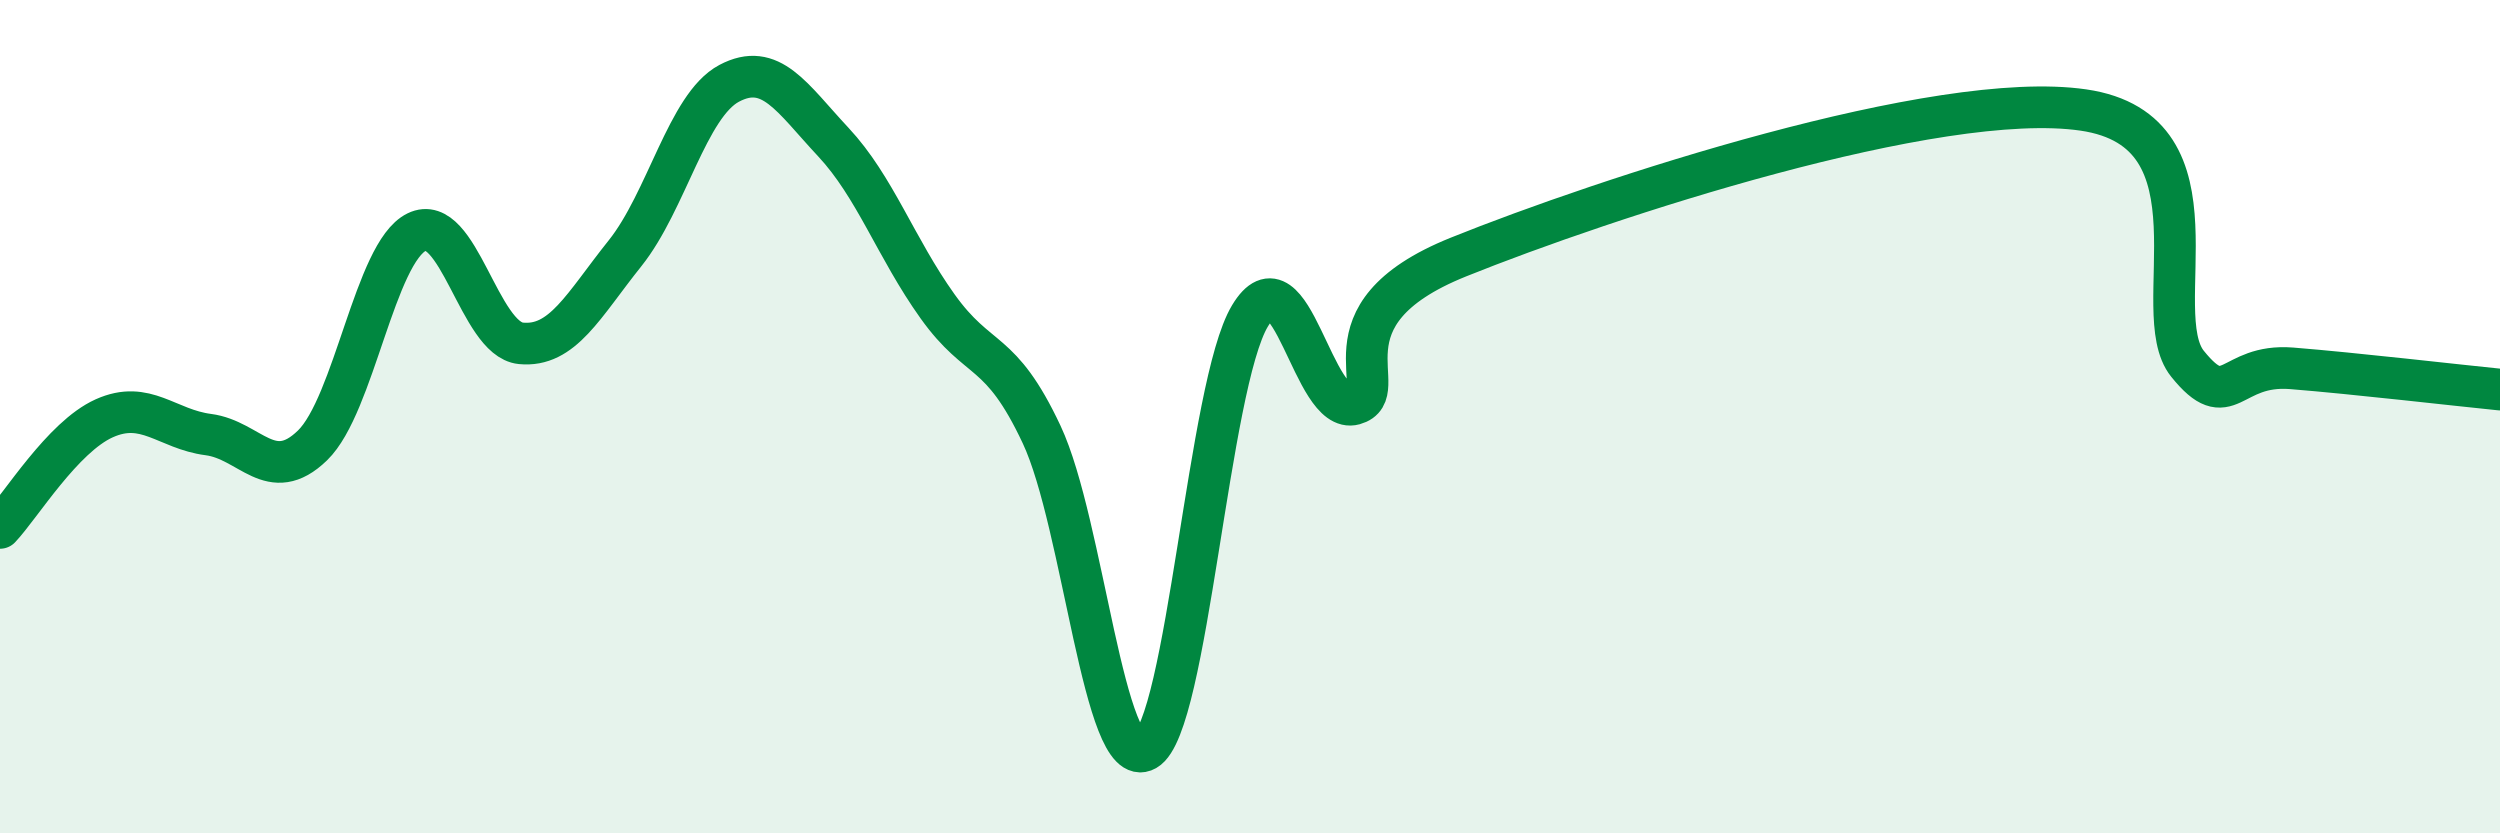 
    <svg width="60" height="20" viewBox="0 0 60 20" xmlns="http://www.w3.org/2000/svg">
      <path
        d="M 0,12.67 C 0.5,12.14 1.5,10.49 2.5,10.04 C 3.5,9.59 4,10.3 5,10.43 C 6,10.56 6.5,11.66 7.5,10.69 C 8.5,9.72 9,6.06 10,5.57 C 11,5.08 11.5,8.14 12.5,8.24 C 13.5,8.34 14,7.33 15,6.08 C 16,4.83 16.5,2.53 17.5,2 C 18.5,1.47 19,2.34 20,3.41 C 21,4.48 21.5,5.95 22.5,7.35 C 23.5,8.75 24,8.3 25,10.43 C 26,12.56 26.5,18.57 27.5,18 C 28.5,17.43 29,9.24 30,7.58 C 31,5.92 31.5,9.98 32.5,9.7 C 33.5,9.42 31.5,7.58 35,6.17 C 38.5,4.76 46.5,2.13 50,2.64 C 53.5,3.15 51.5,7.49 52.5,8.73 C 53.5,9.97 53.5,8.72 55,8.84 C 56.5,8.96 59,9.25 60,9.35L60 20L0 20Z"
        fill="#008740"
        opacity="0.1"
        stroke-linecap="round"
        stroke-linejoin="round"
      />
      <path
        d="M 0,12.67 C 0.5,12.14 1.5,10.49 2.5,10.04 C 3.5,9.59 4,10.3 5,10.43 C 6,10.56 6.5,11.66 7.5,10.69 C 8.5,9.72 9,6.06 10,5.57 C 11,5.08 11.5,8.14 12.5,8.24 C 13.5,8.34 14,7.33 15,6.08 C 16,4.83 16.5,2.53 17.5,2 C 18.5,1.47 19,2.34 20,3.41 C 21,4.48 21.5,5.95 22.5,7.35 C 23.5,8.75 24,8.3 25,10.43 C 26,12.56 26.5,18.57 27.5,18 C 28.5,17.43 29,9.24 30,7.58 C 31,5.92 31.5,9.98 32.5,9.7 C 33.5,9.42 31.5,7.58 35,6.17 C 38.5,4.76 46.5,2.13 50,2.64 C 53.5,3.15 51.5,7.49 52.5,8.73 C 53.5,9.97 53.5,8.72 55,8.84 C 56.5,8.96 59,9.25 60,9.35"
        stroke="#008740"
        stroke-width="1"
        fill="none"
        stroke-linecap="round"
        stroke-linejoin="round"
      />
    </svg>
  